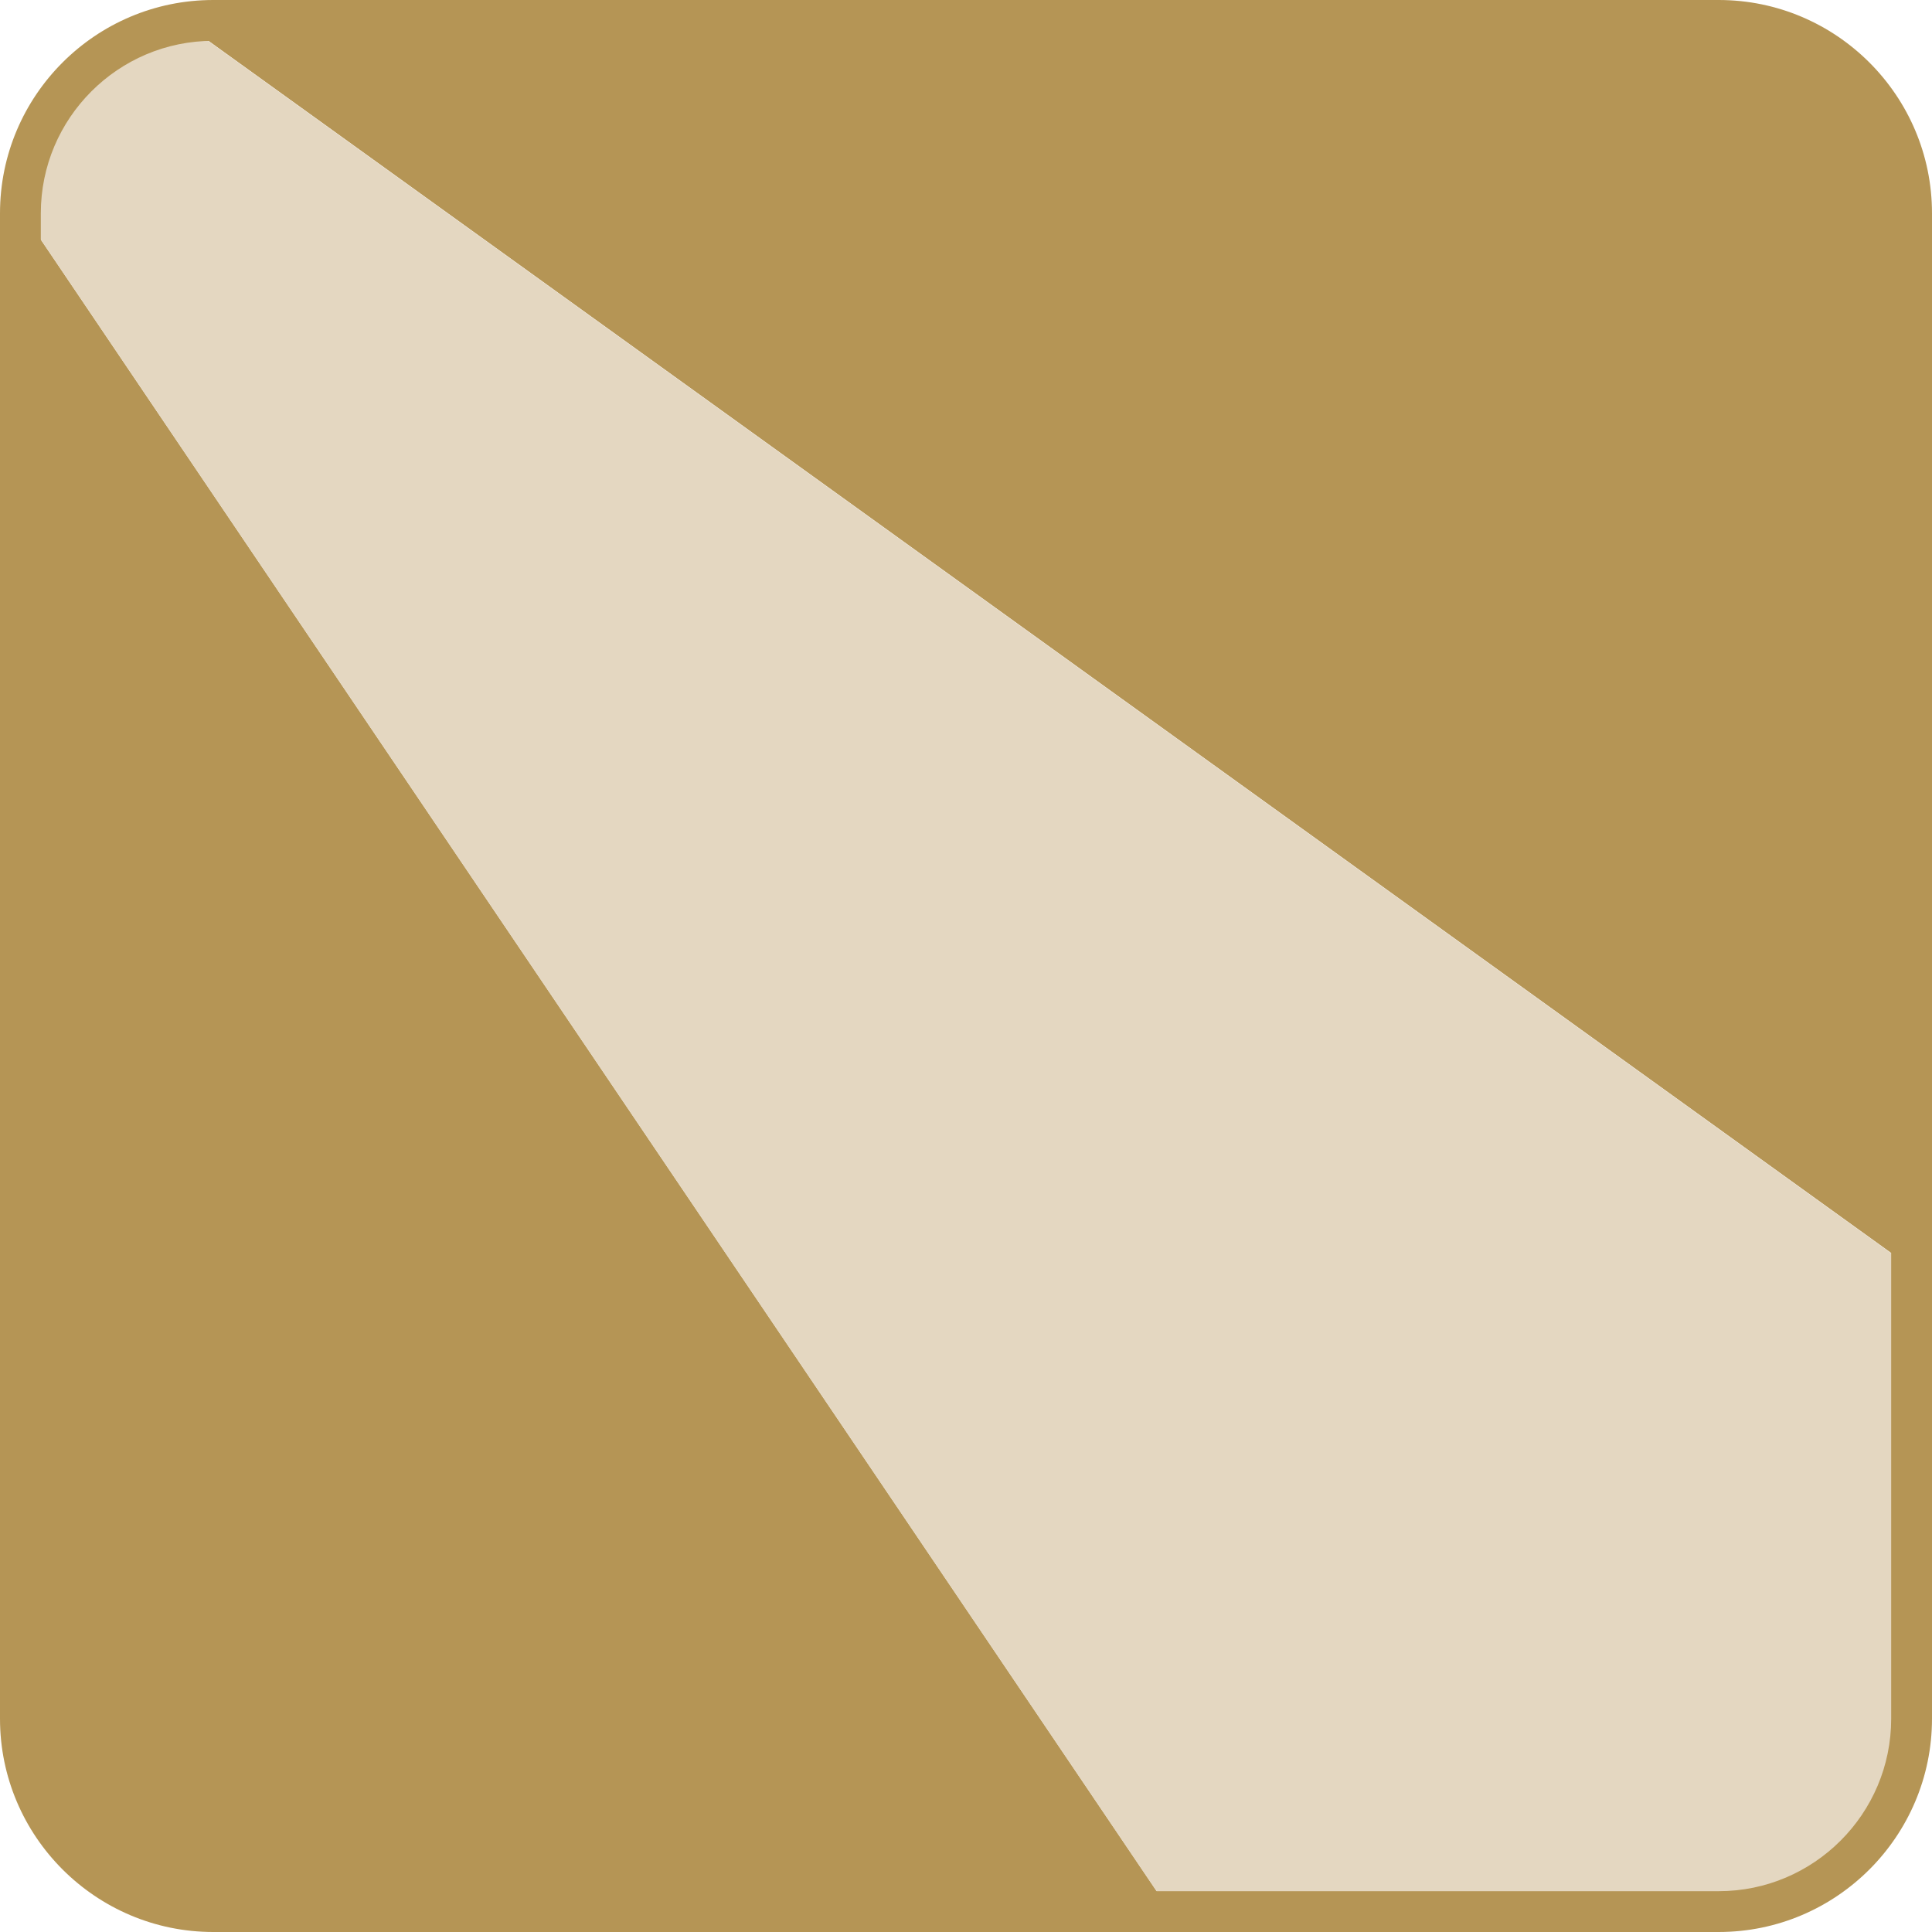 <?xml version="1.0" encoding="UTF-8"?>
<svg xmlns="http://www.w3.org/2000/svg" id="Layer_1" viewBox="0 0 113.14 113.14">
  <defs>
    <style>.cls-1{fill:#e4d7c1;}.cls-1,.cls-2{stroke-width:0px;}.cls-2{fill:#b59555;}</style>
  </defs>
  <path class="cls-2" d="M111.94,12.4c0-6.24-5.06-11.29-11.29-11.29H12.49c-.63,0-1.24.06-1.84.16l101.3,72.97V12.4Z"></path>
  <path class="cls-2" d="M1.19,12.4v88.16c0,6.24,5.06,11.29,11.29,11.29h56L1.2,12.27s0,.09,0,.13Z"></path>
  <path class="cls-1" d="M111.94,100.57v-26.32L10.64,1.28C5.33,2.15,1.26,6.73,1.2,12.27l67.28,99.59h32.17c6.24,0,11.29-5.05,11.29-11.29Z"></path>
  <path class="cls-2" d="M100.65,113.14H12.49c-6.88,0-12.49-5.6-12.49-12.49V12.49C0,5.6,5.6,0,12.49,0h88.16c6.88,0,12.49,5.6,12.49,12.49v88.16c0,6.88-5.6,12.49-12.49,12.49ZM12.49,2.39C6.92,2.39,2.39,6.92,2.39,12.49v88.16c0,5.57,4.53,10.1,10.1,10.1h88.16c5.57,0,10.1-4.53,10.1-10.1V12.49c0-5.57-4.53-10.1-10.1-10.1H12.49Z"></path>
</svg>

